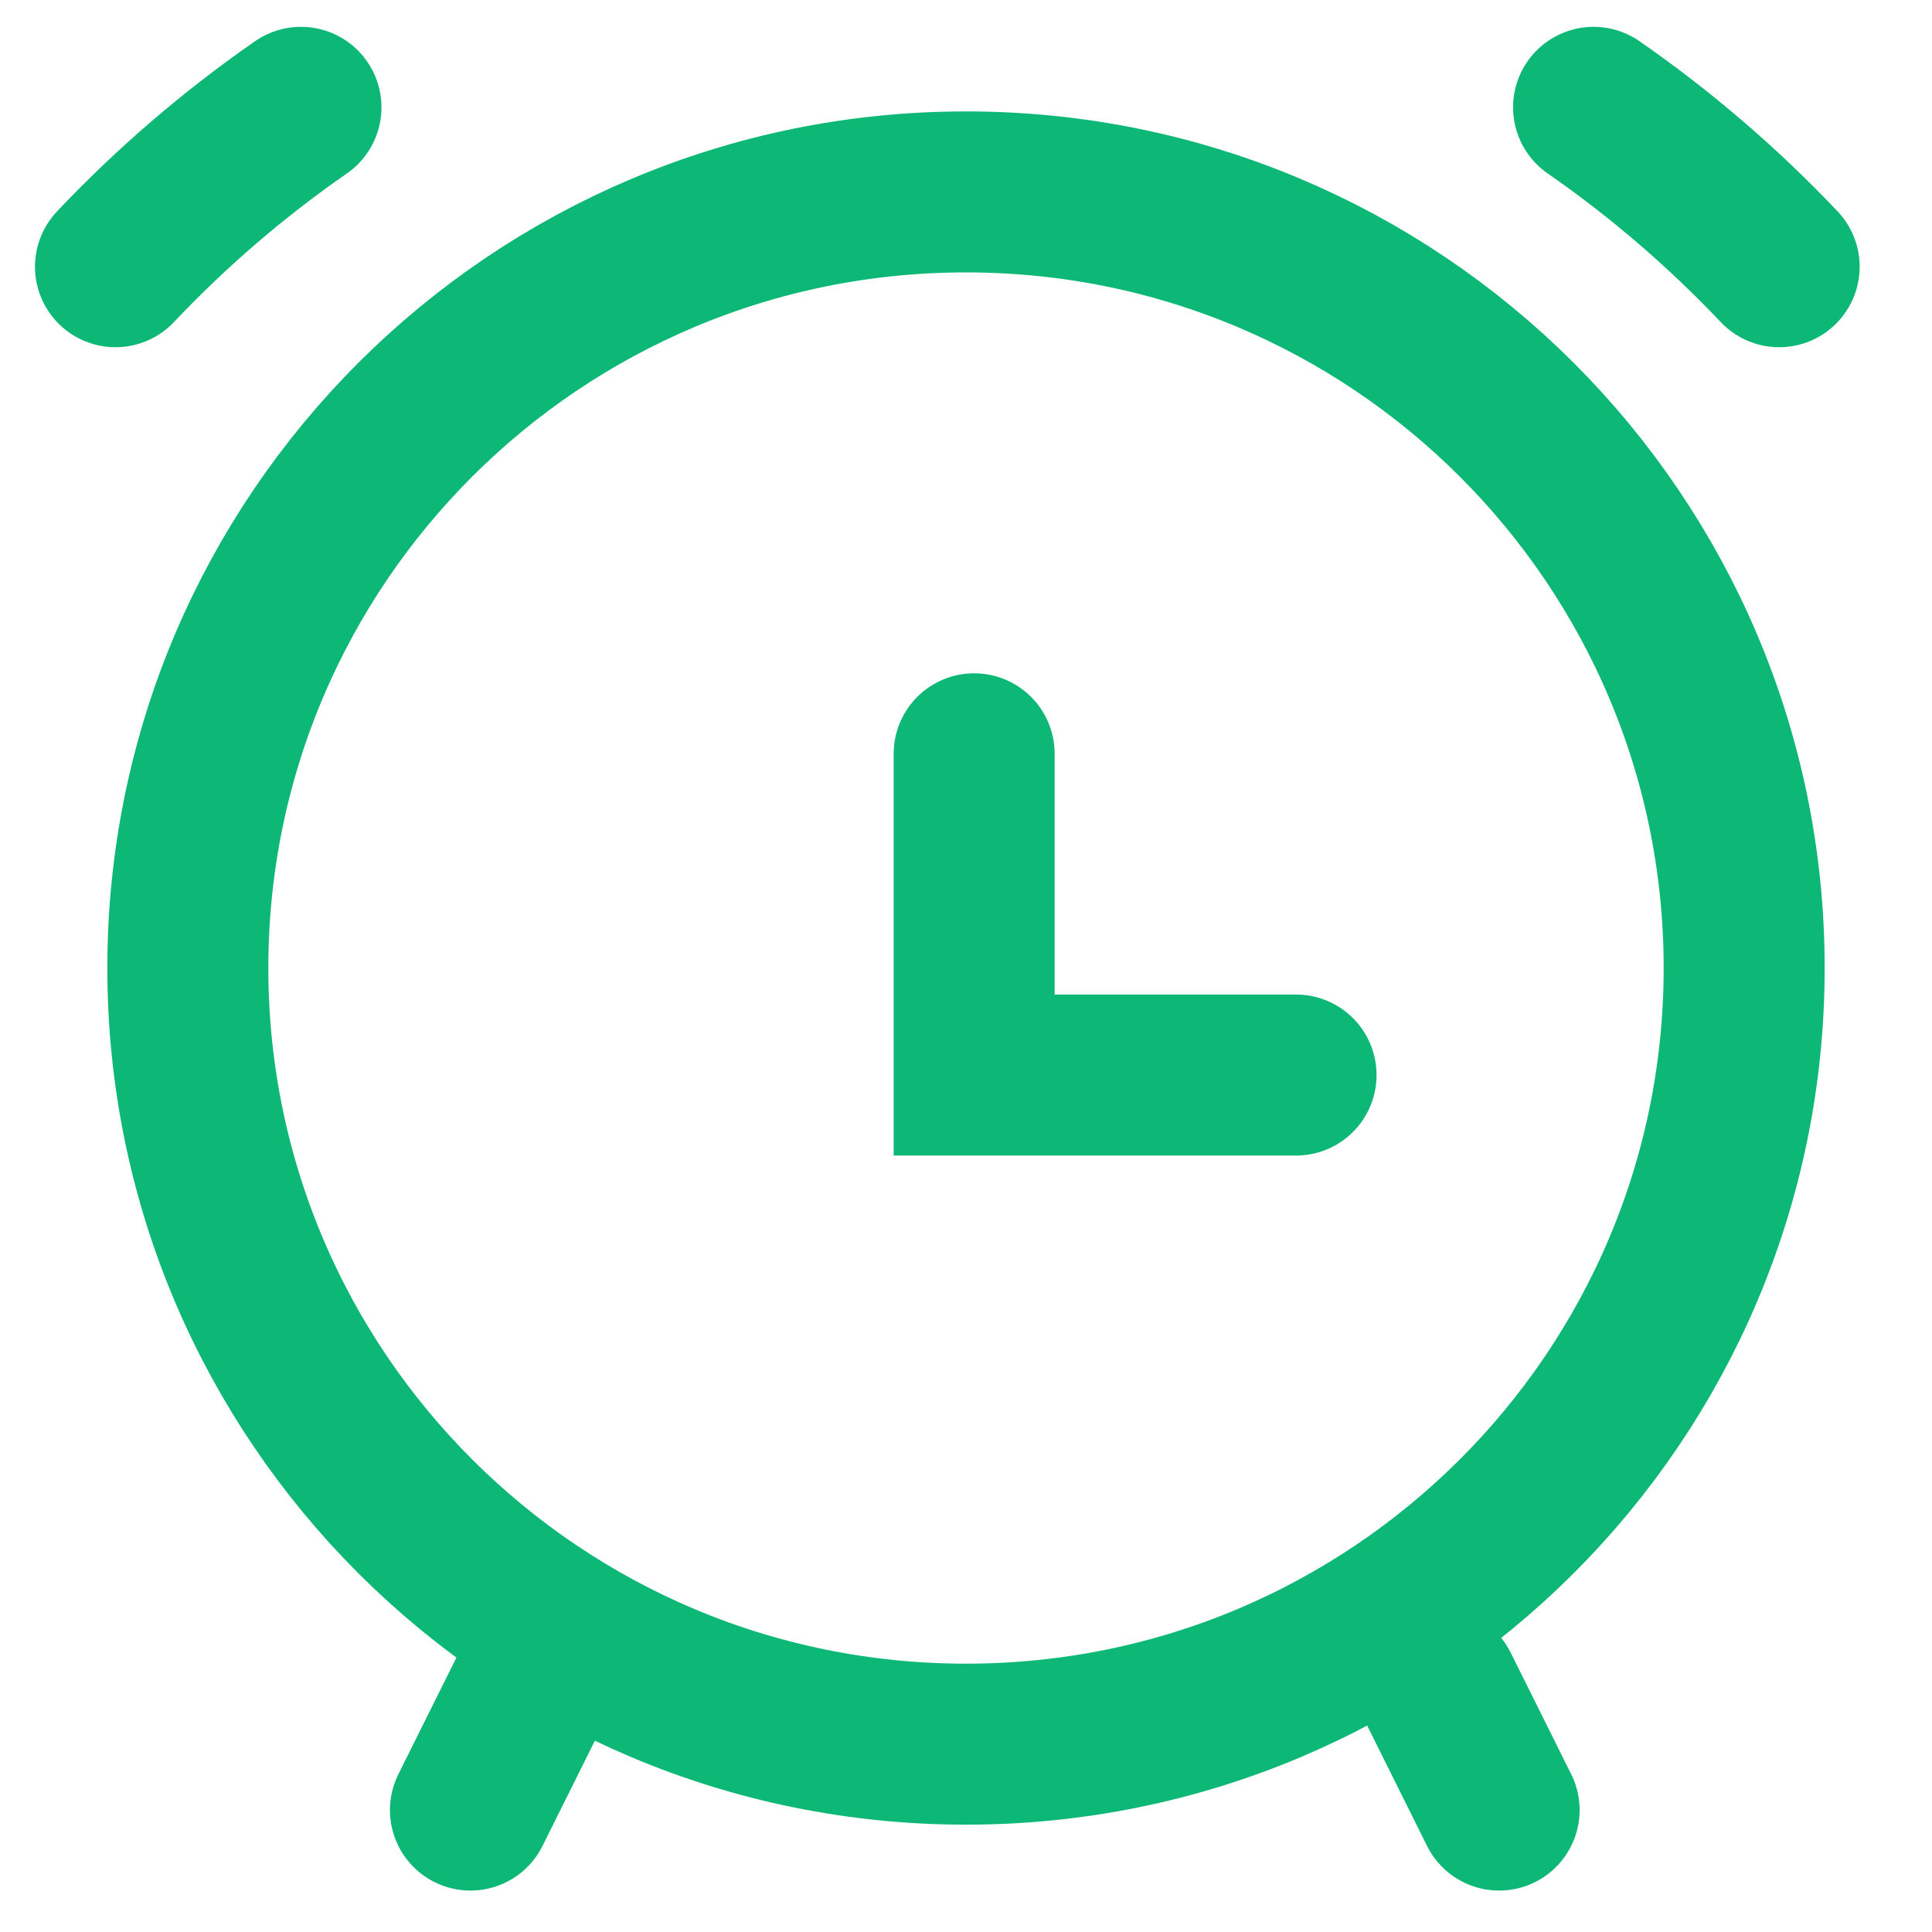 <svg width="18" height="18" viewBox="0 0 18 18" fill="none" xmlns="http://www.w3.org/2000/svg">
<path d="M16.25 9.019C16.25 13.011 13.006 16.25 9 16.25C4.994 16.25 1.75 13.011 1.75 9.019C1.75 5.027 4.994 1.788 9 1.788C13.006 1.788 16.25 5.027 16.25 9.019Z" stroke="#0DB876" stroke-width="1.5" stroke-linecap="round"/>
<path d="M1.076 2.485C1.598 1.933 2.177 1.435 2.804 1" stroke="#0DB876" stroke-width="1.5" stroke-linecap="round"/>
<path d="M16.576 2.485C16.053 1.933 15.474 1.435 14.847 1" stroke="#0DB876" stroke-width="1.5" stroke-linecap="round"/>
<path d="M9.076 7.023L9.076 10.016L12.075 10.016" stroke="#0DB876" stroke-width="1.5" stroke-linecap="round"/>
<path d="M13.967 16.864L13.403 15.731" stroke="#0DB876" stroke-width="1.5" stroke-linecap="round"/>
<path d="M4.383 16.864L4.947 15.731" stroke="#0DB876" stroke-width="1.5" stroke-linecap="round"/>
</svg>
